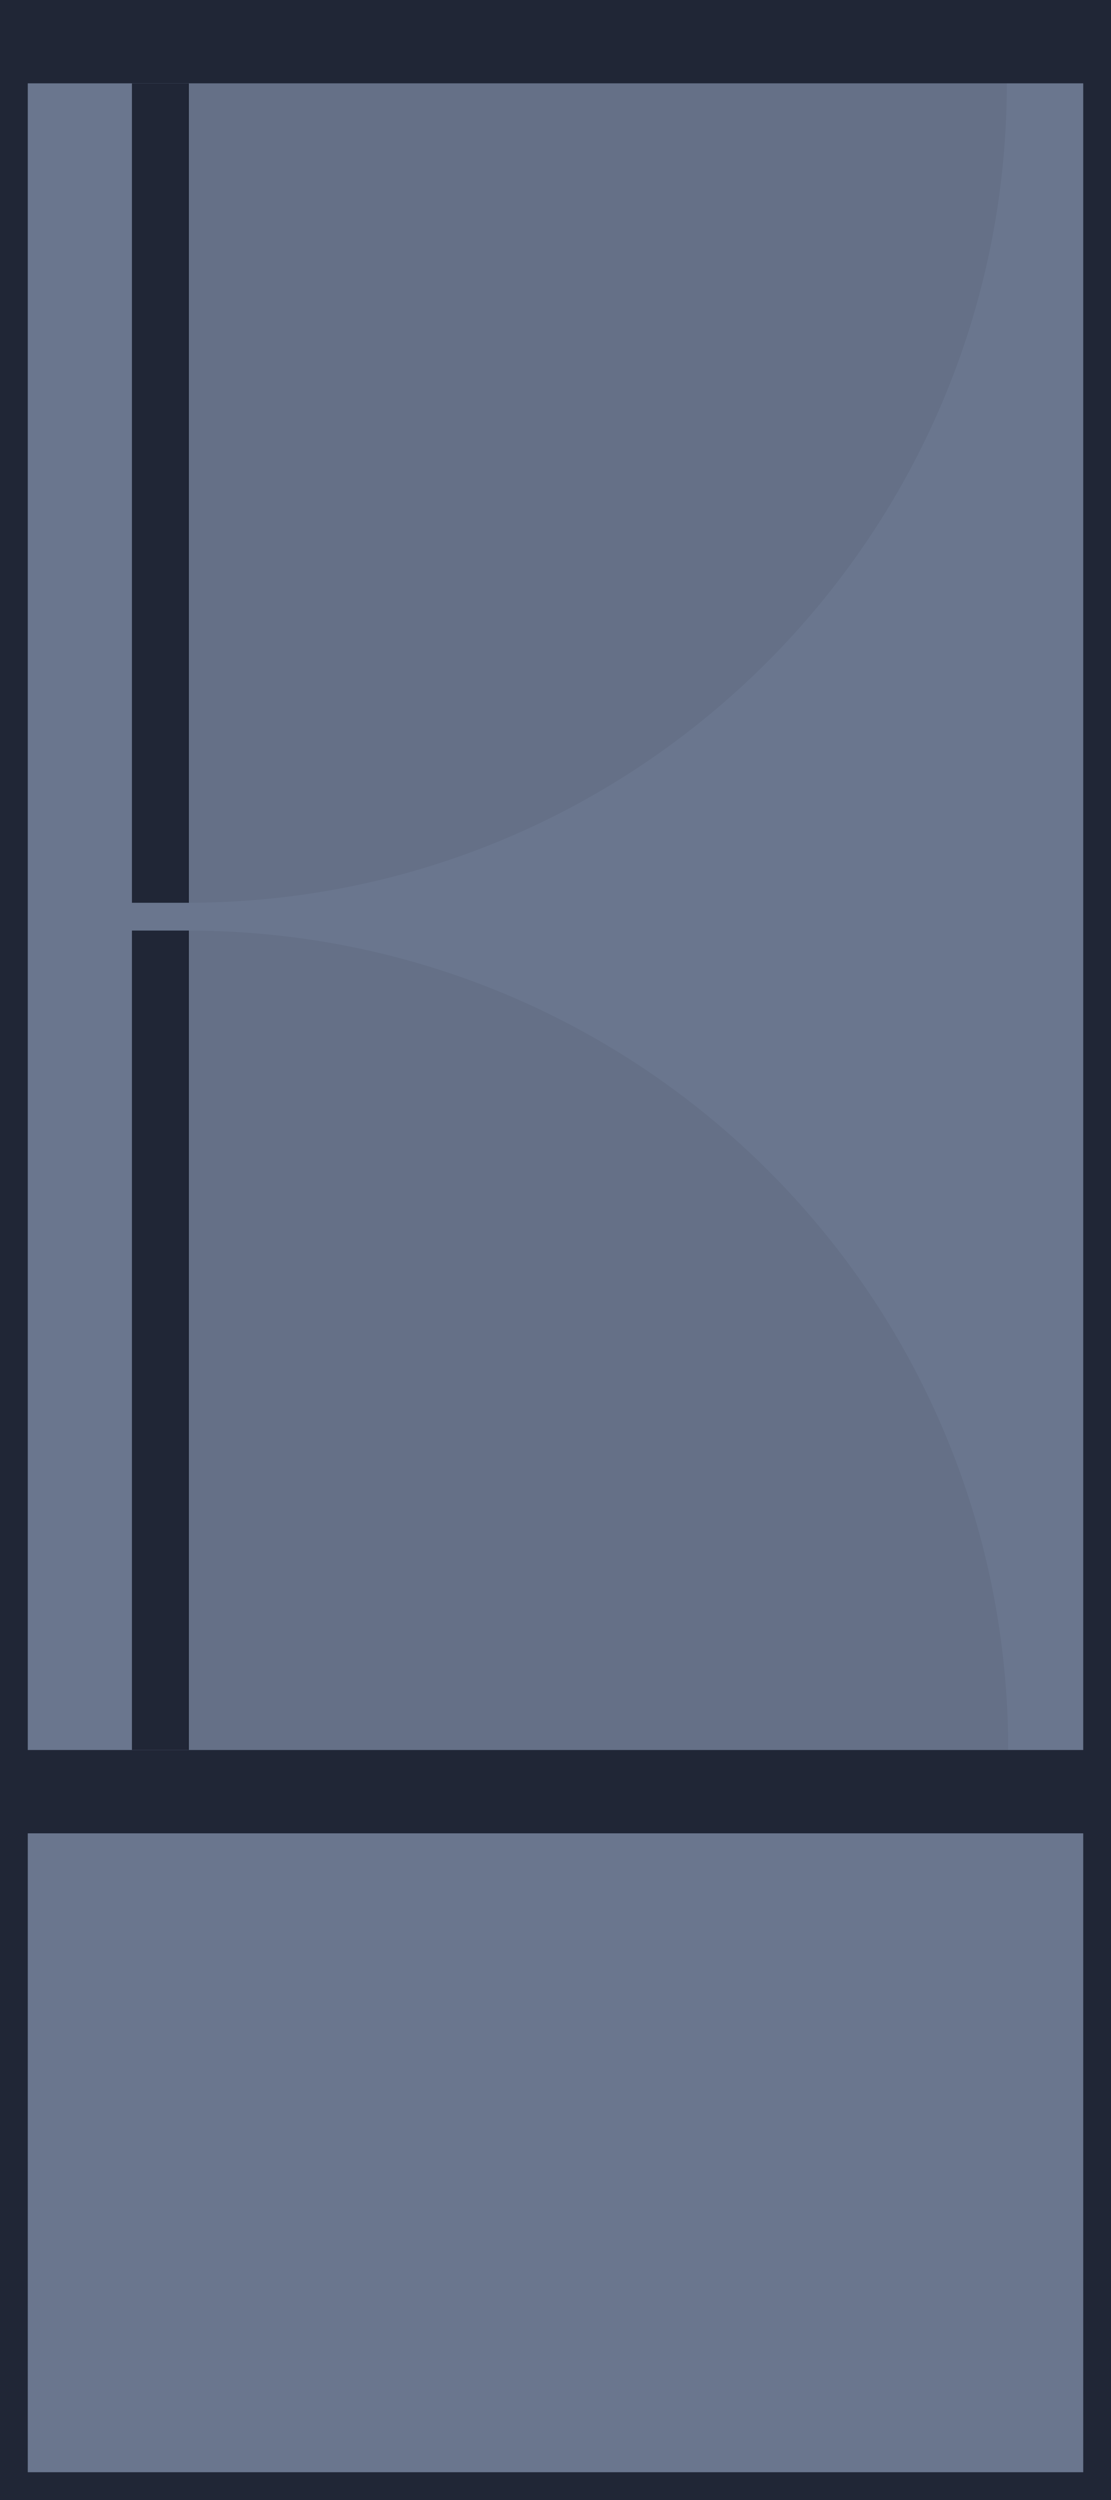 <?xml version="1.0" encoding="utf-8"?>
<!-- Generator: Adobe Illustrator 24.0.1, SVG Export Plug-In . SVG Version: 6.00 Build 0)  -->
<svg version="1.1" id="레이어_1" xmlns="http://www.w3.org/2000/svg" xmlns:xlink="http://www.w3.org/1999/xlink" x="0px"
	 y="0px" viewBox="0 0 80 180" style="enable-background:new 0 0 80 180;" xml:space="preserve">
<style type="text/css">
	.st0{fill:#6A768E;}
	.st1{fill:#202636;}
	.st2{opacity:5.000000e-02;enable-background:new    ;}
</style>
<rect x="1.1" y="1" class="st0" width="78" height="178"/>
<path class="st1" d="M78,2v176H2V2H78 M80,0H0v180h80V0z"/>
<rect class="st1" width="80" height="6"/>
<rect y="126" class="st1" width="80" height="6"/>
<rect x="9.5" y="6" class="st1" width="4.1" height="59"/>
<rect x="9.5" y="67" class="st1" width="4.1" height="59"/>
<path class="st2" d="M13.5,6v59l0,0C46,65,72.5,38.6,72.5,6H13.5z"/>
<path class="st2" d="M13.5,126h59.1c0-32.6-26.4-59-59.1-59C13.5,67,13.5,126,13.5,126z"/>
</svg>
